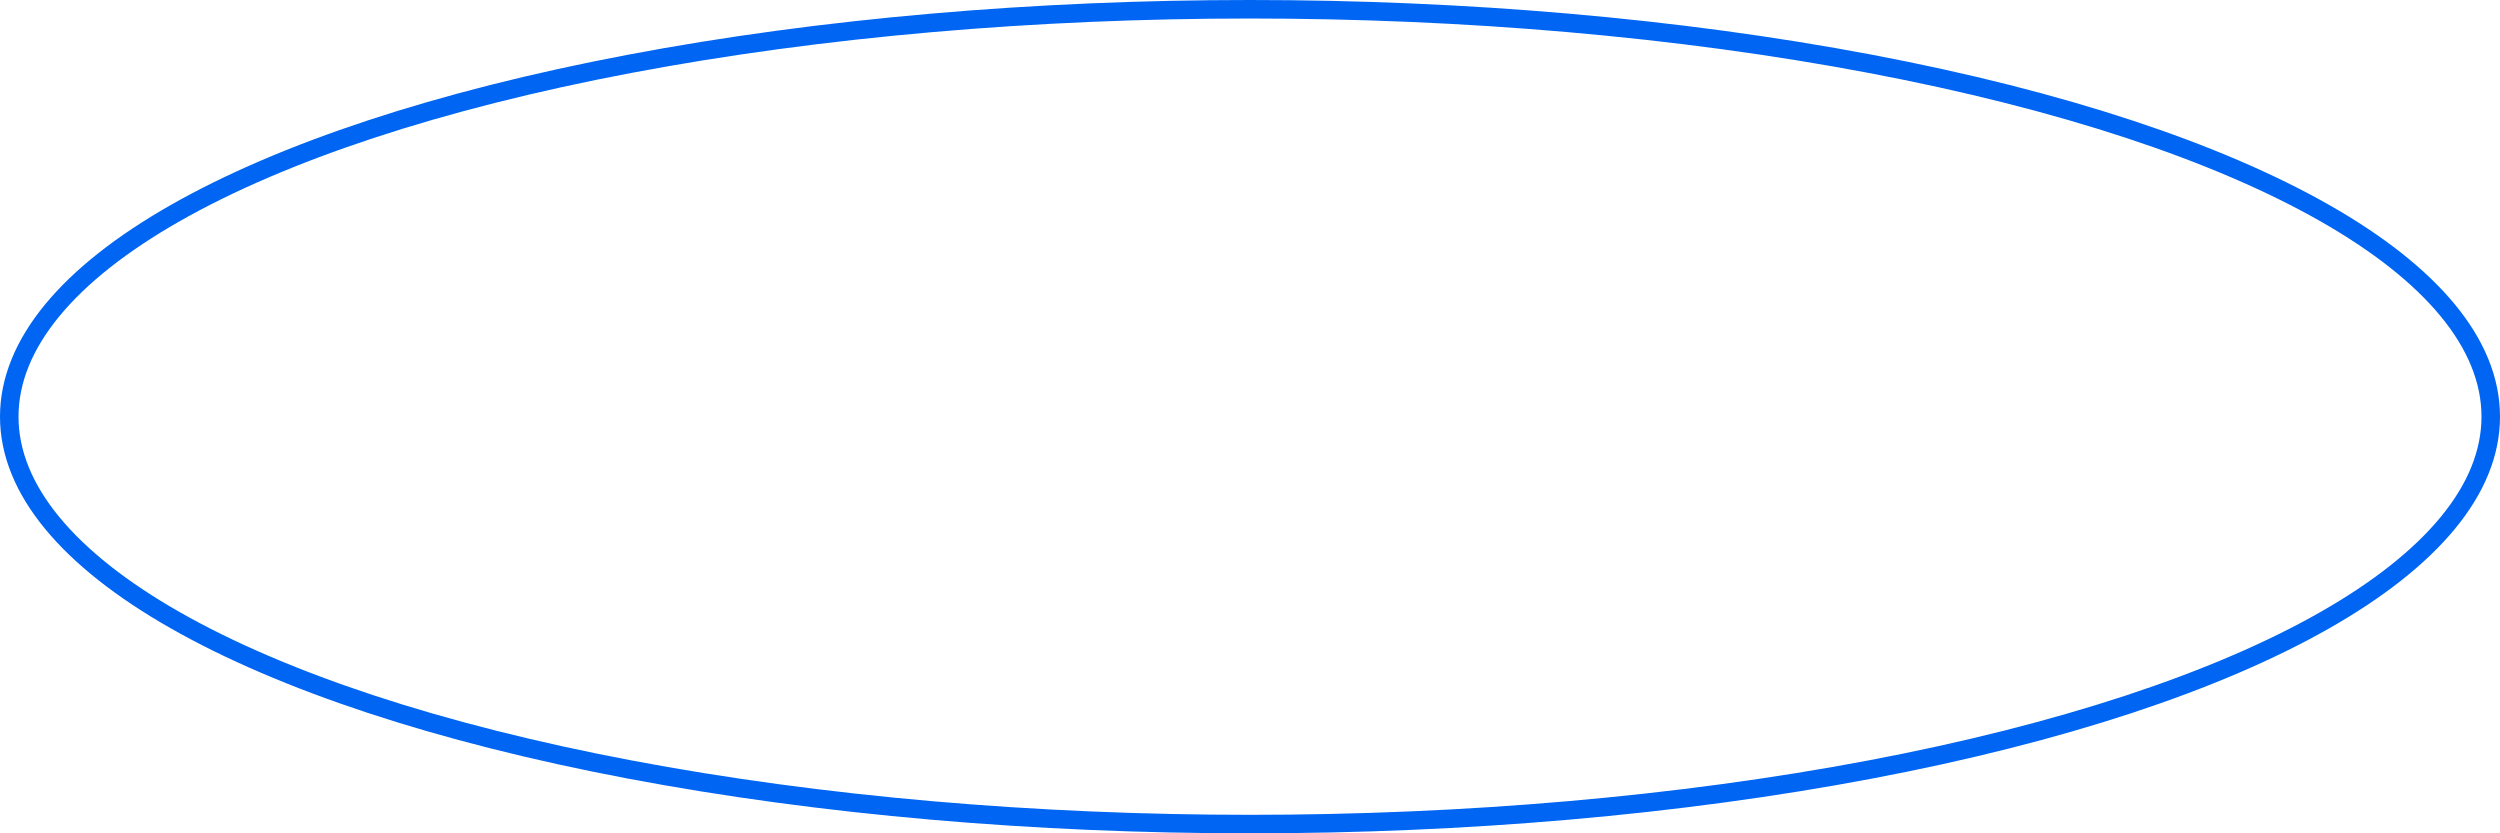 <svg xmlns="http://www.w3.org/2000/svg" width="135" height="45" viewBox="0 0 135 45"><g fill="none" stroke="#0065f2" stroke-width="1"><ellipse cx="67.5" cy="22.5" rx="67.5" ry="22.5" stroke="none"/><ellipse cx="67.5" cy="22.5" rx="67" ry="22" fill="none"/></g></svg>